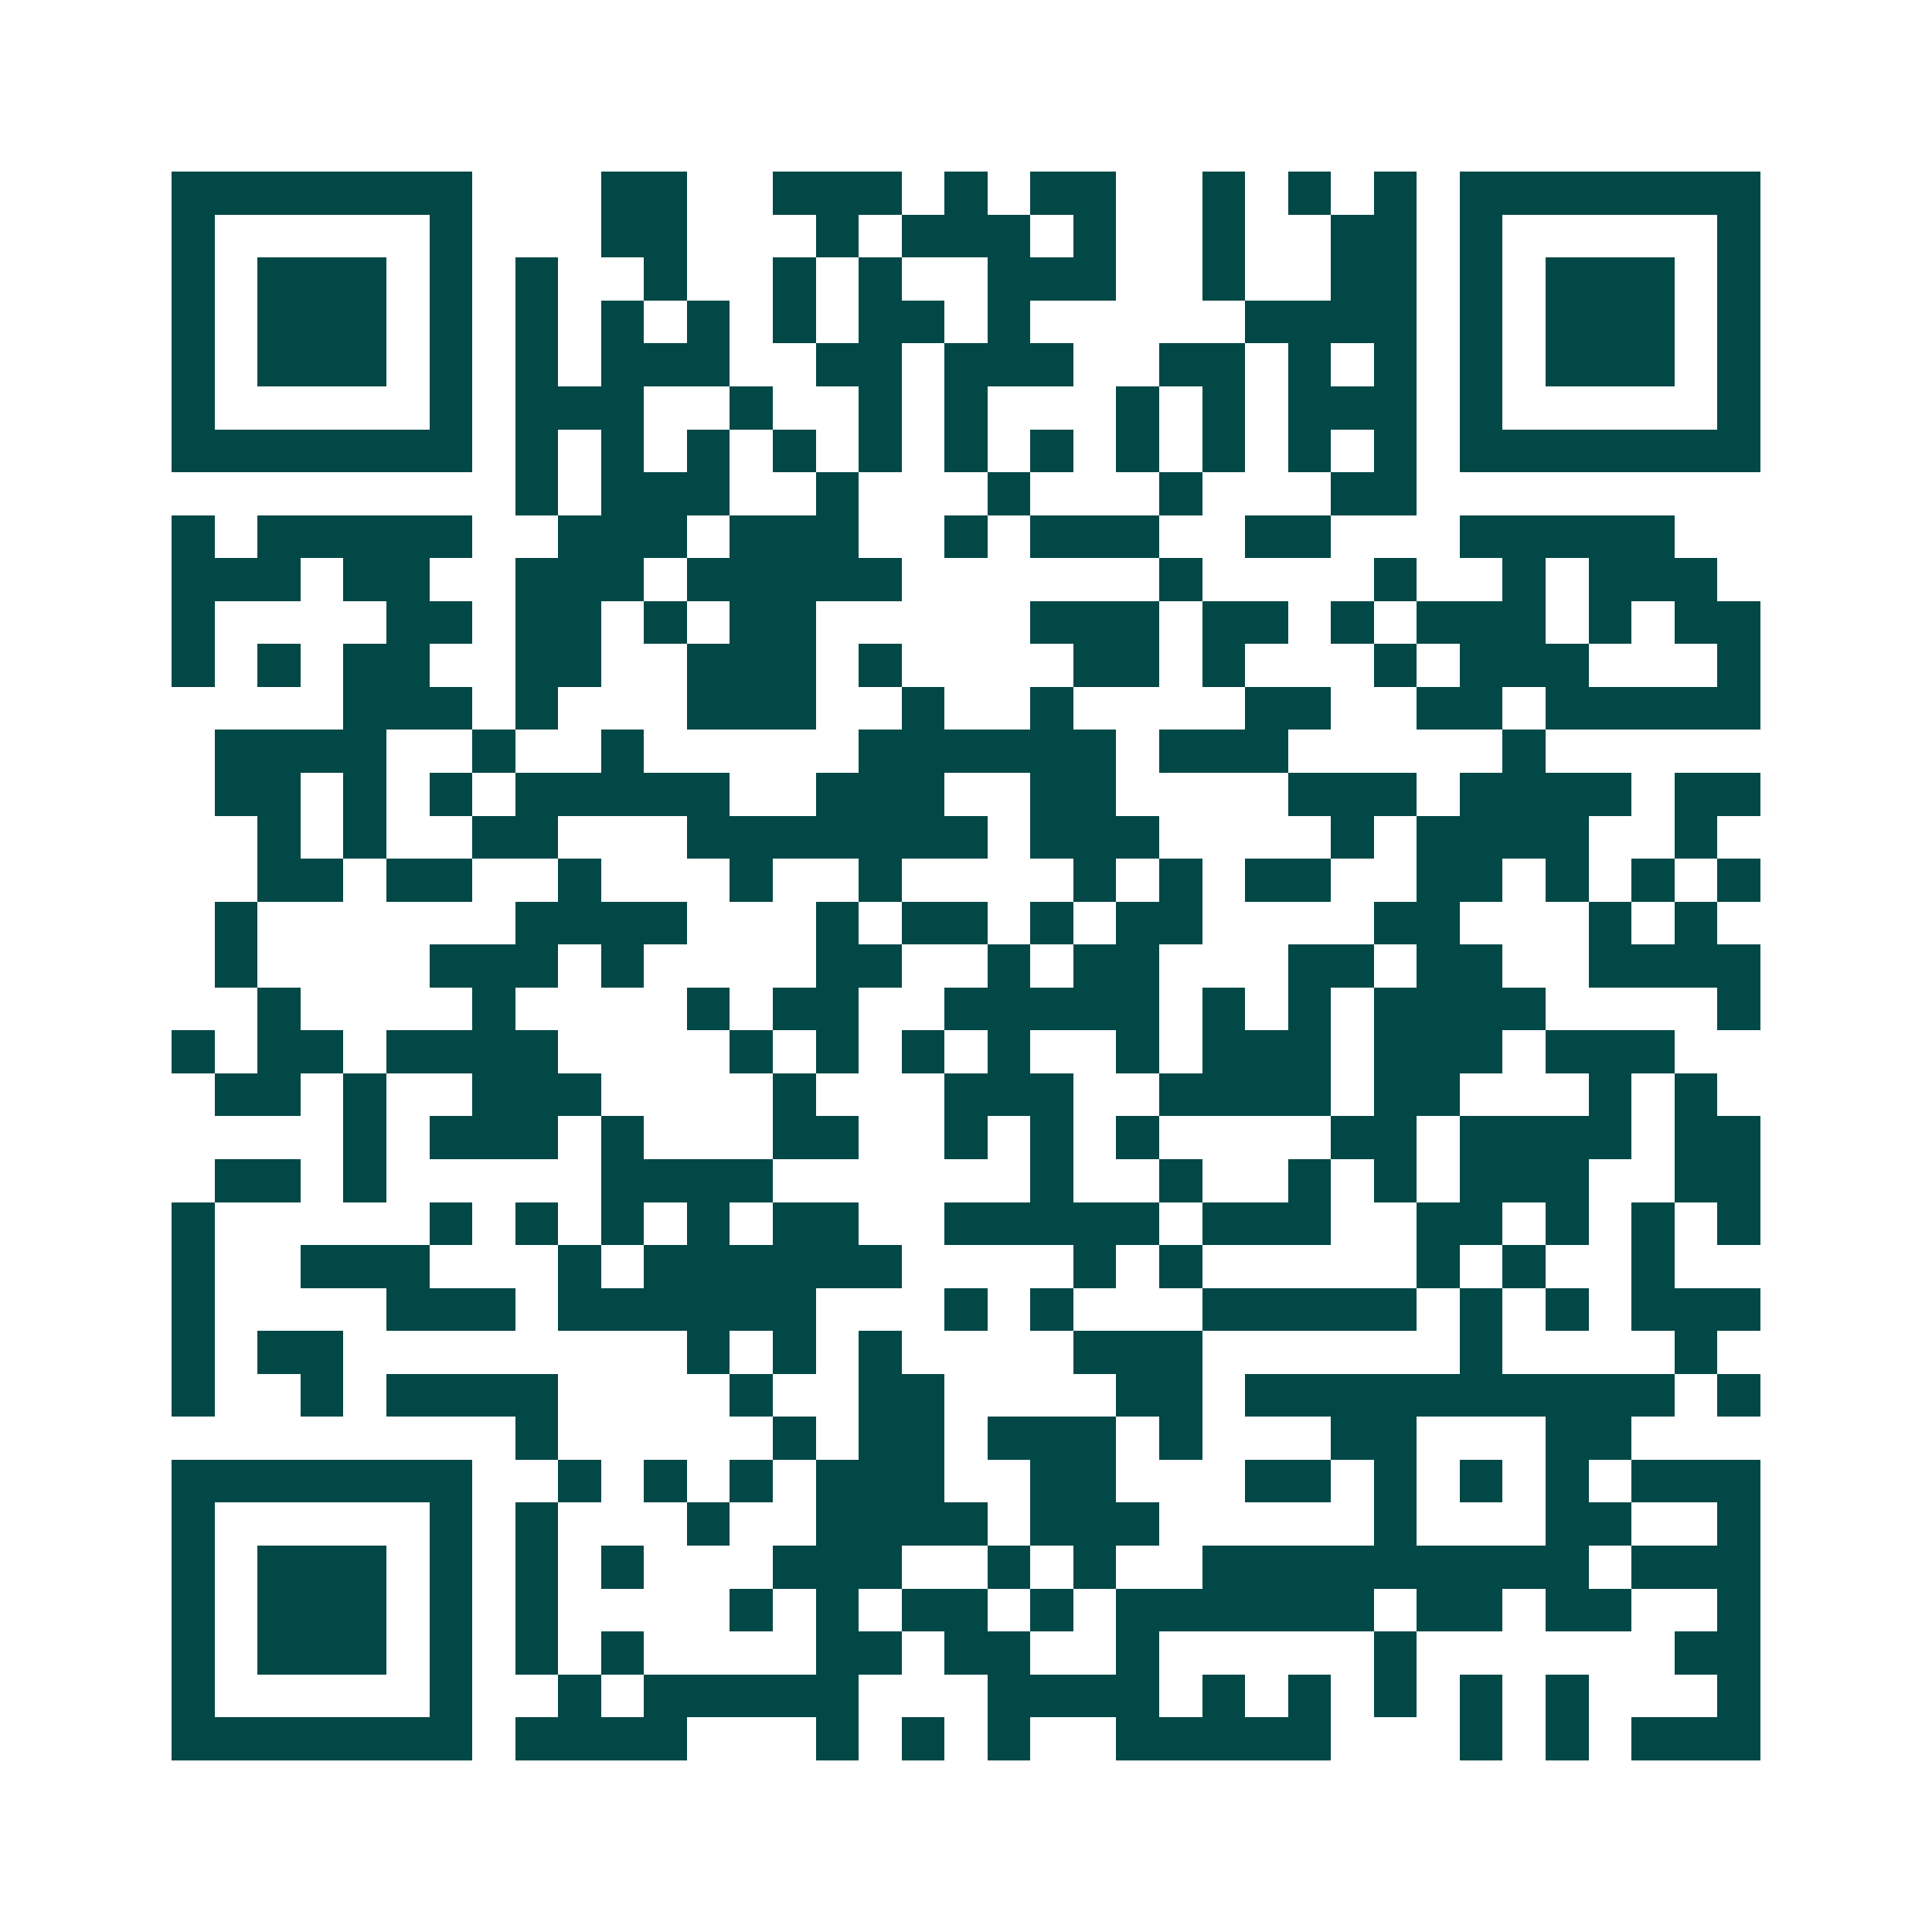 <svg xmlns="http://www.w3.org/2000/svg" width="200" height="200" viewBox="0 0 45 45" shape-rendering="crispEdges"><path fill="#ffffff" d="M0 0h45v45H0z"/><path stroke="#014847" d="M4 4.5h7m3 0h2m2 0h3m1 0h1m1 0h2m2 0h1m1 0h1m1 0h1m1 0h7M4 5.5h1m5 0h1m3 0h2m3 0h1m1 0h3m1 0h1m2 0h1m2 0h2m1 0h1m5 0h1M4 6.5h1m1 0h3m1 0h1m1 0h1m2 0h1m2 0h1m1 0h1m2 0h3m2 0h1m2 0h2m1 0h1m1 0h3m1 0h1M4 7.5h1m1 0h3m1 0h1m1 0h1m1 0h1m1 0h1m1 0h1m1 0h2m1 0h1m5 0h4m1 0h1m1 0h3m1 0h1M4 8.5h1m1 0h3m1 0h1m1 0h1m1 0h3m2 0h2m1 0h3m2 0h2m1 0h1m1 0h1m1 0h1m1 0h3m1 0h1M4 9.5h1m5 0h1m1 0h3m2 0h1m2 0h1m1 0h1m3 0h1m1 0h1m1 0h3m1 0h1m5 0h1M4 10.5h7m1 0h1m1 0h1m1 0h1m1 0h1m1 0h1m1 0h1m1 0h1m1 0h1m1 0h1m1 0h1m1 0h1m1 0h7M12 11.5h1m1 0h3m2 0h1m3 0h1m3 0h1m3 0h2M4 12.5h1m1 0h5m2 0h3m1 0h3m2 0h1m1 0h3m2 0h2m3 0h5M4 13.5h3m1 0h2m2 0h3m1 0h5m6 0h1m4 0h1m2 0h1m1 0h3M4 14.5h1m4 0h2m1 0h2m1 0h1m1 0h2m5 0h3m1 0h2m1 0h1m1 0h3m1 0h1m1 0h2M4 15.5h1m1 0h1m1 0h2m2 0h2m2 0h3m1 0h1m4 0h2m1 0h1m3 0h1m1 0h3m3 0h1M8 16.5h3m1 0h1m3 0h3m2 0h1m2 0h1m4 0h2m2 0h2m1 0h5M5 17.5h4m2 0h1m2 0h1m5 0h6m1 0h3m5 0h1M5 18.5h2m1 0h1m1 0h1m1 0h5m2 0h3m2 0h2m4 0h3m1 0h4m1 0h2M6 19.5h1m1 0h1m2 0h2m3 0h7m1 0h3m4 0h1m1 0h4m2 0h1M6 20.5h2m1 0h2m2 0h1m3 0h1m2 0h1m4 0h1m1 0h1m1 0h2m2 0h2m1 0h1m1 0h1m1 0h1M5 21.5h1m6 0h4m3 0h1m1 0h2m1 0h1m1 0h2m4 0h2m3 0h1m1 0h1M5 22.5h1m4 0h3m1 0h1m4 0h2m2 0h1m1 0h2m3 0h2m1 0h2m2 0h4M6 23.5h1m4 0h1m4 0h1m1 0h2m2 0h5m1 0h1m1 0h1m1 0h4m4 0h1M4 24.5h1m1 0h2m1 0h4m4 0h1m1 0h1m1 0h1m1 0h1m2 0h1m1 0h3m1 0h3m1 0h3M5 25.5h2m1 0h1m2 0h3m4 0h1m3 0h3m2 0h4m1 0h2m3 0h1m1 0h1M8 26.5h1m1 0h3m1 0h1m3 0h2m2 0h1m1 0h1m1 0h1m4 0h2m1 0h4m1 0h2M5 27.5h2m1 0h1m5 0h4m6 0h1m2 0h1m2 0h1m1 0h1m1 0h3m2 0h2M4 28.5h1m5 0h1m1 0h1m1 0h1m1 0h1m1 0h2m2 0h5m1 0h3m2 0h2m1 0h1m1 0h1m1 0h1M4 29.5h1m2 0h3m3 0h1m1 0h6m4 0h1m1 0h1m5 0h1m1 0h1m2 0h1M4 30.5h1m4 0h3m1 0h6m3 0h1m1 0h1m3 0h5m1 0h1m1 0h1m1 0h3M4 31.5h1m1 0h2m8 0h1m1 0h1m1 0h1m4 0h3m6 0h1m4 0h1M4 32.5h1m2 0h1m1 0h4m4 0h1m2 0h2m4 0h2m1 0h10m1 0h1M12 33.5h1m5 0h1m1 0h2m1 0h3m1 0h1m3 0h2m3 0h2M4 34.5h7m2 0h1m1 0h1m1 0h1m1 0h3m2 0h2m3 0h2m1 0h1m1 0h1m1 0h1m1 0h3M4 35.5h1m5 0h1m1 0h1m3 0h1m2 0h4m1 0h3m5 0h1m3 0h2m2 0h1M4 36.5h1m1 0h3m1 0h1m1 0h1m1 0h1m3 0h3m2 0h1m1 0h1m2 0h9m1 0h3M4 37.5h1m1 0h3m1 0h1m1 0h1m4 0h1m1 0h1m1 0h2m1 0h1m1 0h6m1 0h2m1 0h2m2 0h1M4 38.5h1m1 0h3m1 0h1m1 0h1m1 0h1m4 0h2m1 0h2m2 0h1m5 0h1m6 0h2M4 39.5h1m5 0h1m2 0h1m1 0h5m3 0h4m1 0h1m1 0h1m1 0h1m1 0h1m1 0h1m3 0h1M4 40.5h7m1 0h4m3 0h1m1 0h1m1 0h1m2 0h5m3 0h1m1 0h1m1 0h3"/></svg>
